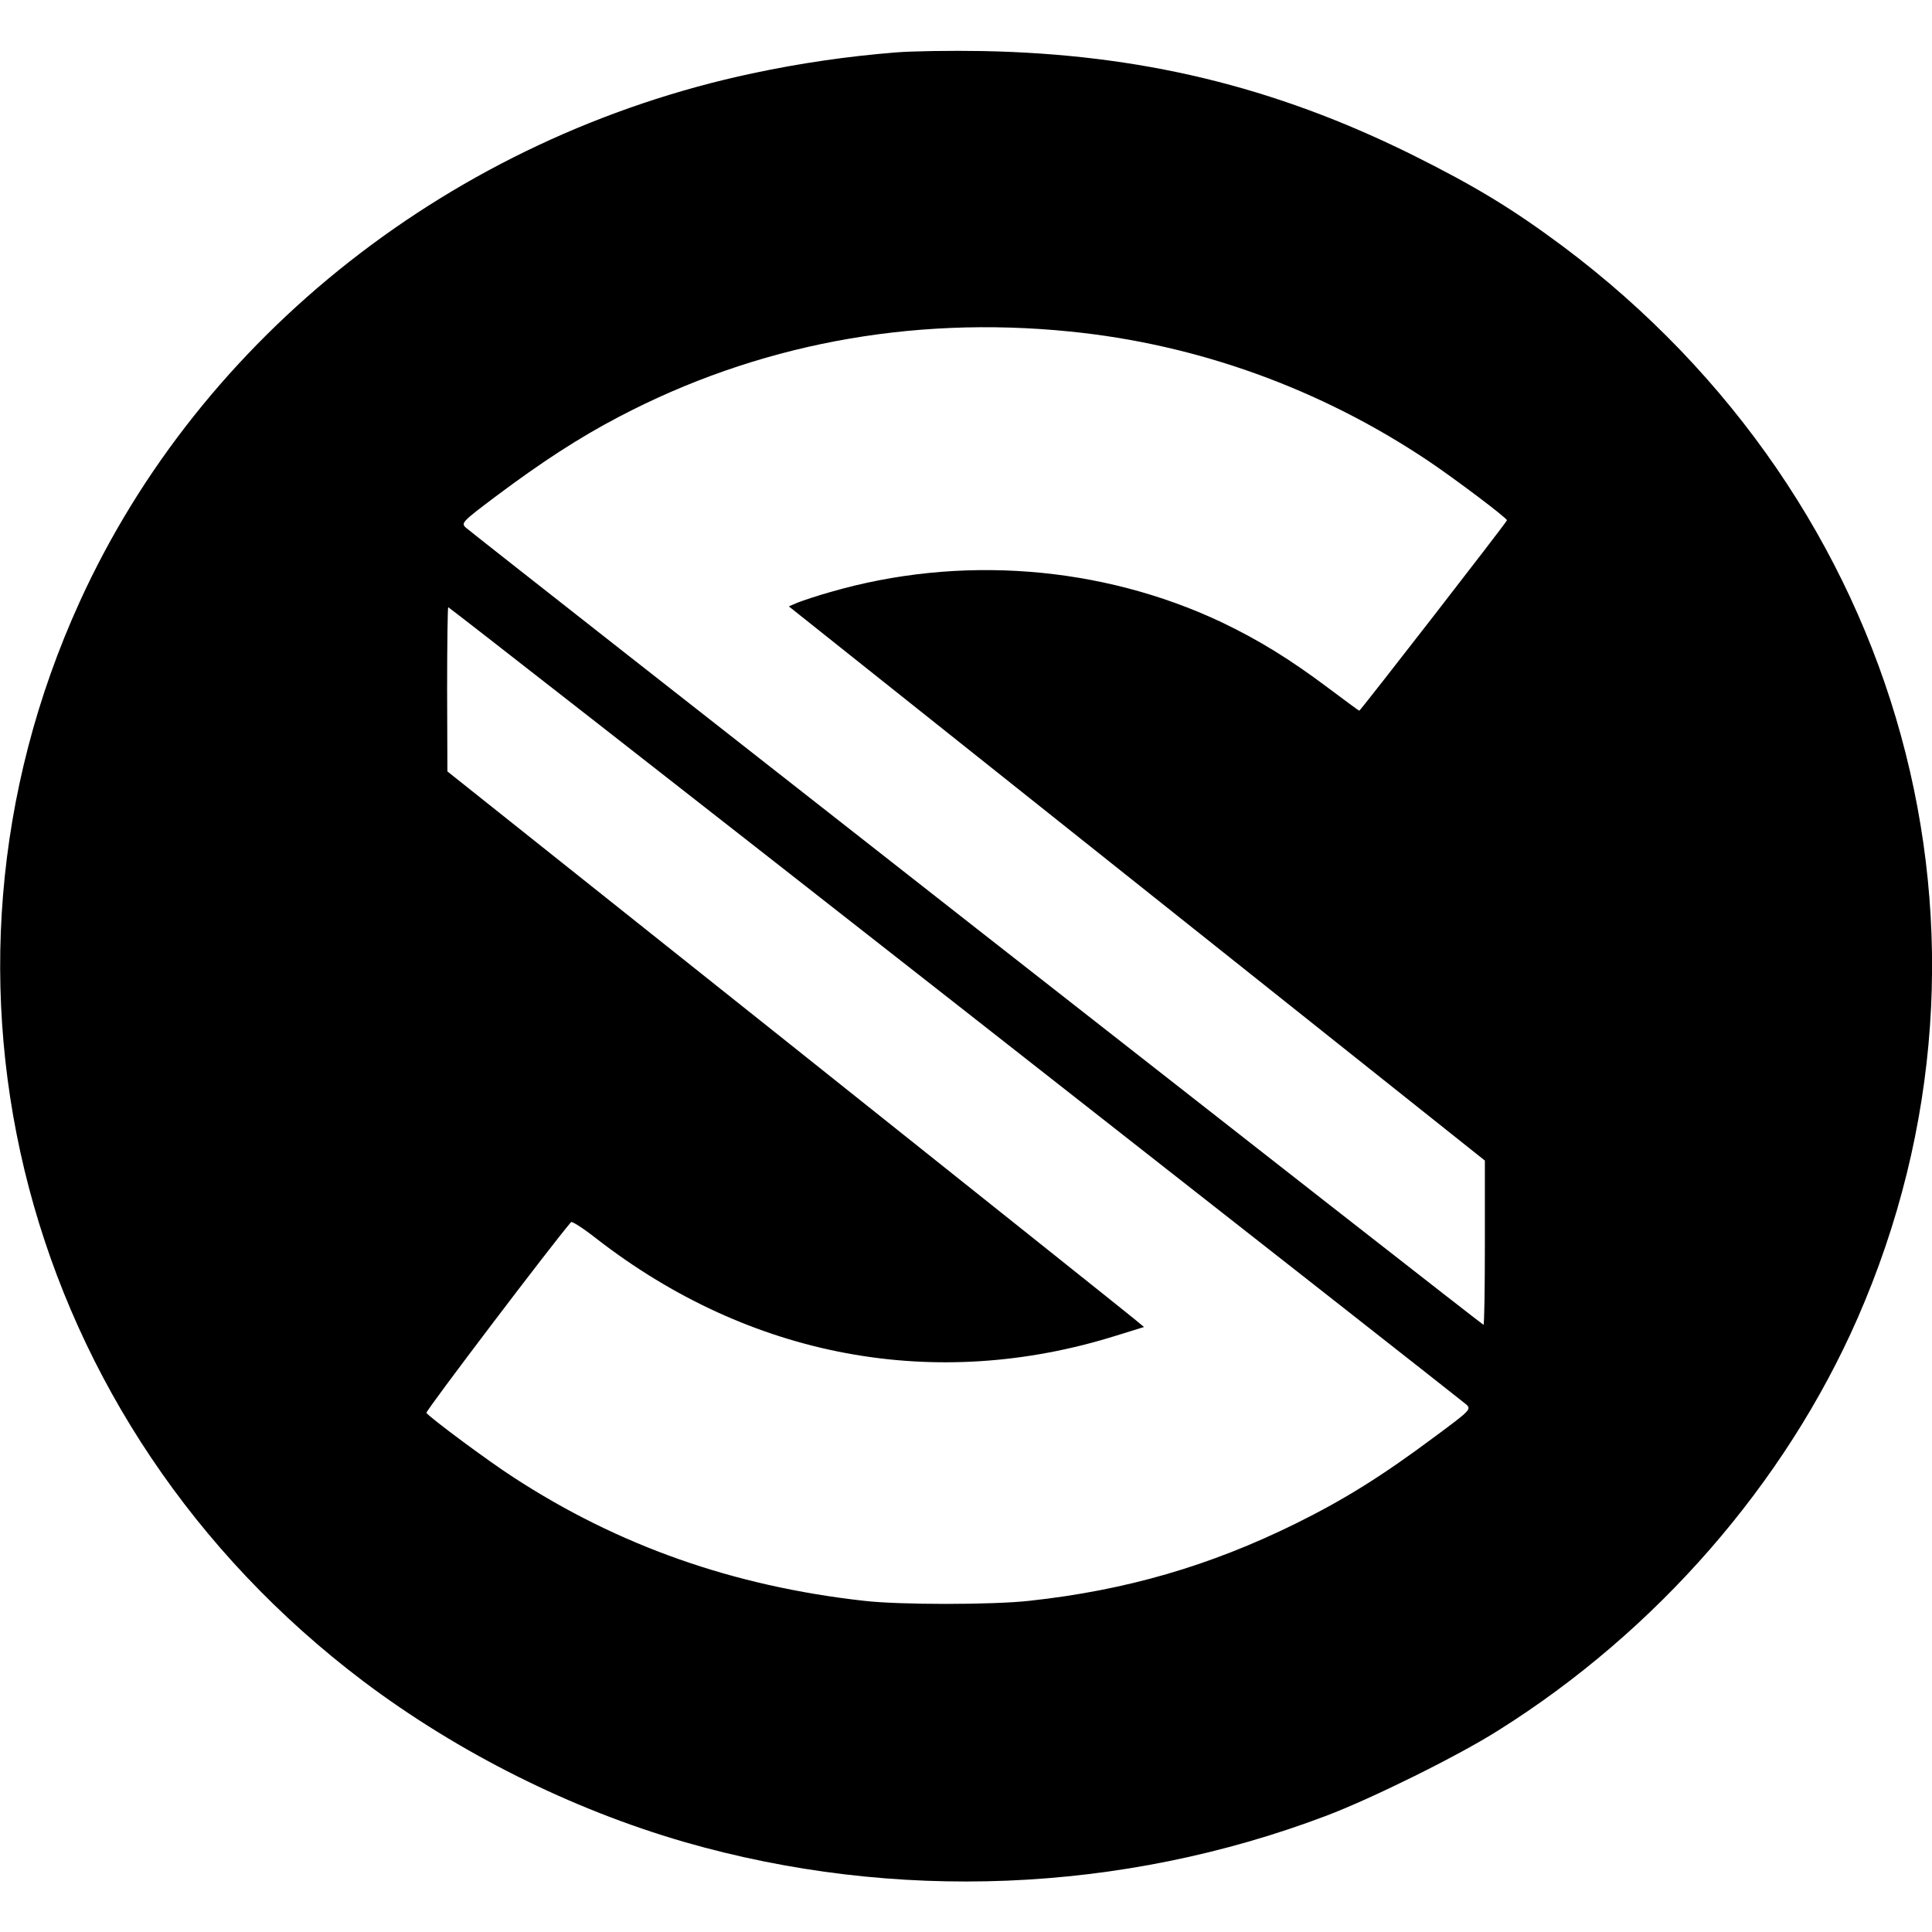 <?xml version="1.0" standalone="no"?>
<!DOCTYPE svg PUBLIC "-//W3C//DTD SVG 20010904//EN"
 "http://www.w3.org/TR/2001/REC-SVG-20010904/DTD/svg10.dtd">
<svg version="1.0" xmlns="http://www.w3.org/2000/svg"
 width="700pt" height="700pt" viewBox="0 0 700 700"
 preserveAspectRatio="xMidYMid meet">
<g transform="translate(0,700) scale(0.1,-0.1)"
fill="#000000" stroke="none">
<path d="M3245 6810 c-174 -14 -347 -39 -520 -76 -1081 -230 -1997 -950 -2436
-1914 -628 -1378 -206 -2980 1028 -3912 344 -259 752 -463 1163 -582 761 -219
1583 -186 2325 95 164 62 476 216 623 309 574 360 1039 894 1302 1493 605
1380 171 2957 -1068 3885 -183 136 -316 217 -547 332 -499 247 -984 364 -1555
375 -113 2 -254 0 -315 -5z m630 -1011 c463 -46 909 -207 1300 -469 101 -68
285 -207 285 -215 0 -6 -531 -690 -535 -690 -2 0 -52 37 -112 82 -140 105
-252 174 -388 239 -435 205 -948 245 -1416 109 -47 -13 -100 -31 -118 -38
l-33 -14 1261 -1004 1261 -1004 0 -297 c0 -164 -2 -298 -5 -298 -6 0 -3661
2864 -3688 2889 -17 16 -11 22 110 113 167 125 301 212 444 287 498 262 1056
368 1634 310z m-413 -2435 c1008 -790 1841 -1444 1851 -1453 18 -17 13 -22
-110 -113 -194 -145 -332 -231 -508 -318 -312 -154 -616 -242 -965 -280 -132
-15 -474 -15 -600 0 -474 53 -890 200 -1269 447 -89 57 -307 219 -316 234 -4
6 459 616 524 691 3 4 44 -22 91 -59 557 -433 1229 -558 1885 -352 l100 31
-35 29 c-19 16 -587 469 -1262 1007 l-1227 977 -1 298 c0 163 2 297 4 297 3 0
830 -646 1838 -1436z"/>
</g>
</svg>
